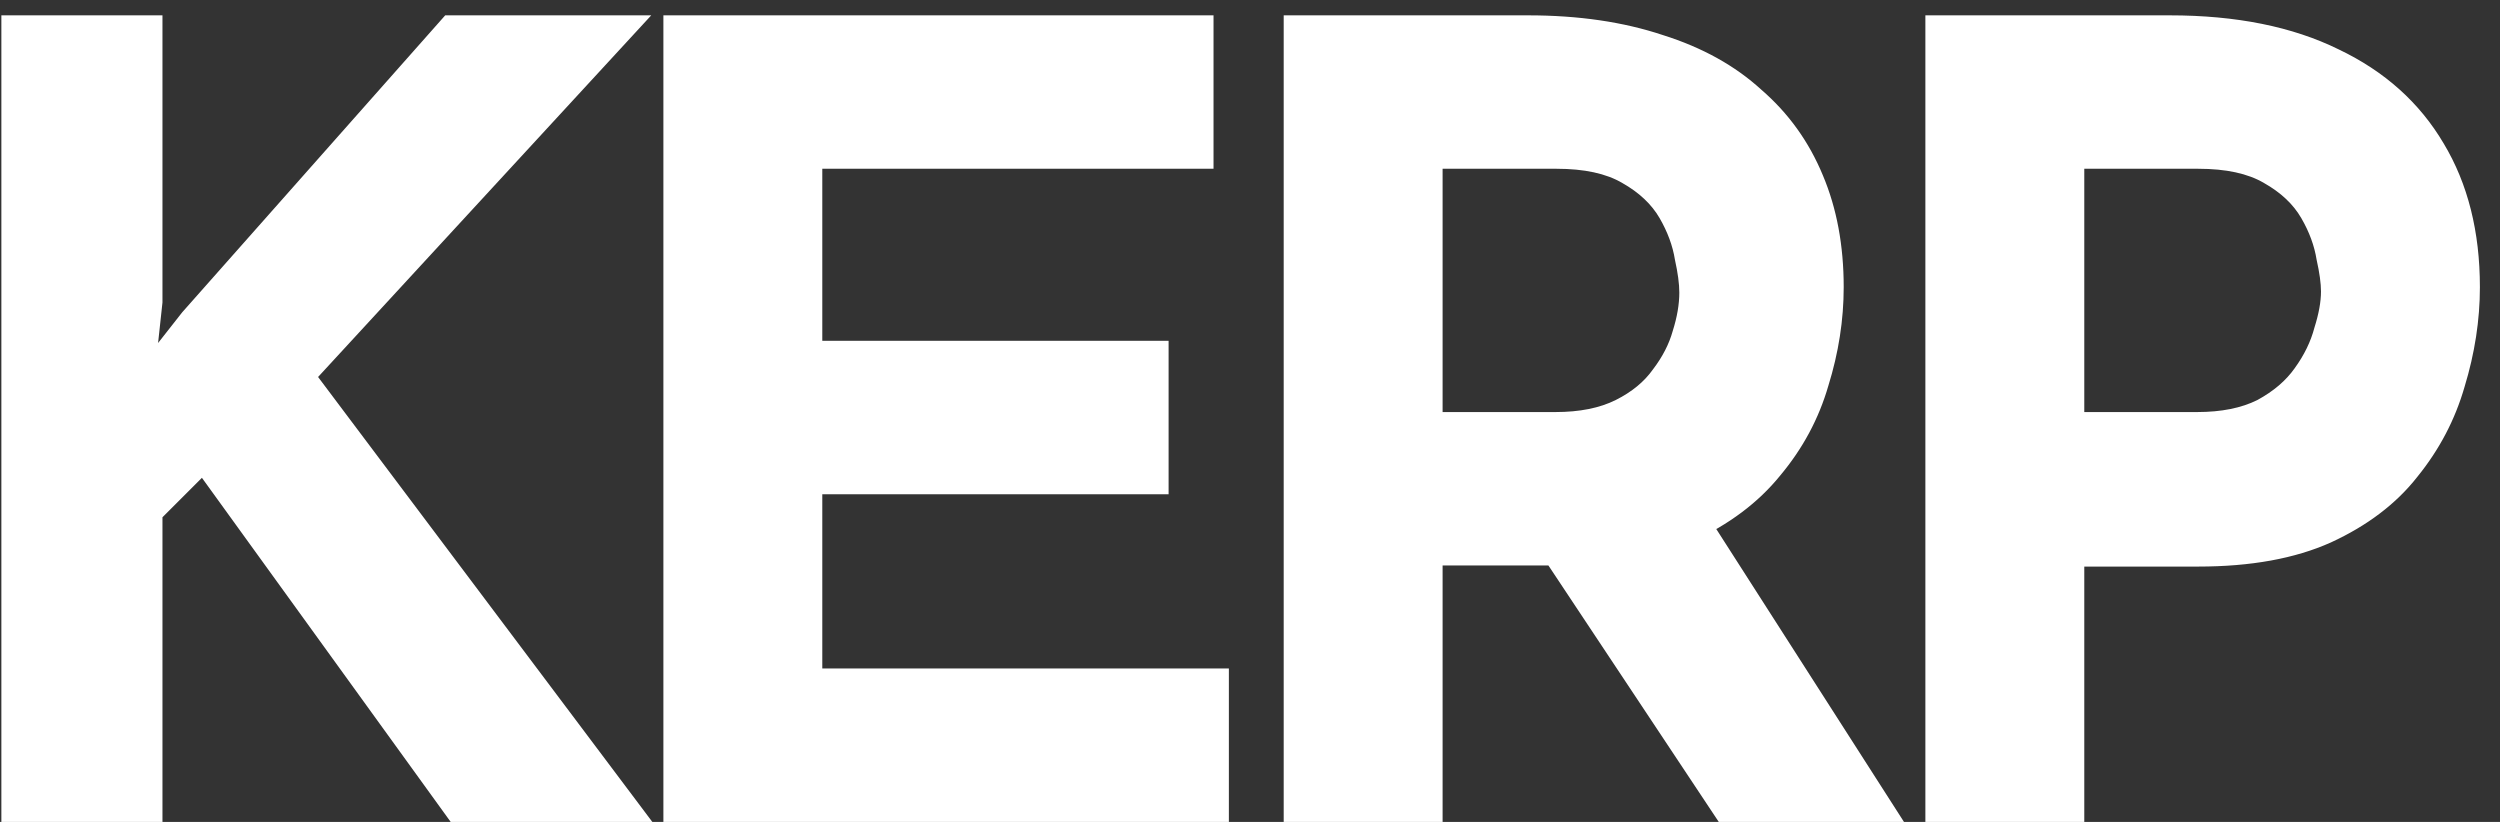 <svg width="73" height="24" viewBox="0 0 73 24" fill="none" xmlns="http://www.w3.org/2000/svg">
<rect x="0" y="0" width="73" height="24" fill="#333333" stroke="none"/>
<path d="M4.744 8.832L4.616 10.016L5.32 9.12L13 0.448H19.016L9.288 11.008L19.048 24H13.16L5.896 13.952L4.744 15.104V24H0.04V0.448H4.744V8.832ZM19.371 0.448H35.435V4.928H24.011V9.952H34.123V14.432H24.011V19.52H35.883V24H19.371V0.448ZM44.62 0.448C46.092 0.448 47.404 0.64 48.556 1.024C49.708 1.387 50.668 1.92 51.436 2.624C52.225 3.307 52.822 4.139 53.228 5.12C53.633 6.08 53.836 7.168 53.836 8.384C53.836 9.344 53.686 10.304 53.388 11.264C53.11 12.224 52.641 13.099 51.98 13.888C51.34 14.677 50.486 15.317 49.42 15.808C48.353 16.277 47.03 16.512 45.452 16.512H42.124V24H37.484V0.448H44.62ZM45.42 12.032C46.124 12.032 46.71 11.915 47.18 11.68C47.649 11.445 48.012 11.147 48.268 10.784C48.545 10.421 48.737 10.048 48.844 9.664C48.972 9.259 49.036 8.885 49.036 8.544C49.036 8.288 48.993 7.968 48.908 7.584C48.844 7.179 48.694 6.773 48.46 6.368C48.225 5.963 47.862 5.621 47.372 5.344C46.902 5.067 46.262 4.928 45.452 4.928H42.124V12.032H45.42ZM49.772 14.912L55.596 24H50.188L44.236 15.04L49.772 14.912ZM63.357 0.448C65.299 0.448 66.941 0.779 68.285 1.44C69.629 2.08 70.653 2.997 71.357 4.192C72.061 5.365 72.413 6.763 72.413 8.384C72.413 9.344 72.264 10.315 71.965 11.296C71.688 12.256 71.229 13.131 70.589 13.92C69.971 14.709 69.128 15.349 68.061 15.84C67.016 16.309 65.725 16.544 64.189 16.544H60.861V24H56.221V0.448H63.357ZM64.157 12.032C64.861 12.032 65.448 11.915 65.917 11.68C66.387 11.424 66.749 11.115 67.005 10.752C67.283 10.368 67.475 9.973 67.581 9.568C67.709 9.163 67.773 8.811 67.773 8.512C67.773 8.277 67.731 7.968 67.645 7.584C67.581 7.179 67.432 6.773 67.197 6.368C66.963 5.963 66.6 5.621 66.109 5.344C65.64 5.067 65 4.928 64.189 4.928H60.861V12.032H64.157Z" fill="white"/>
</svg>

